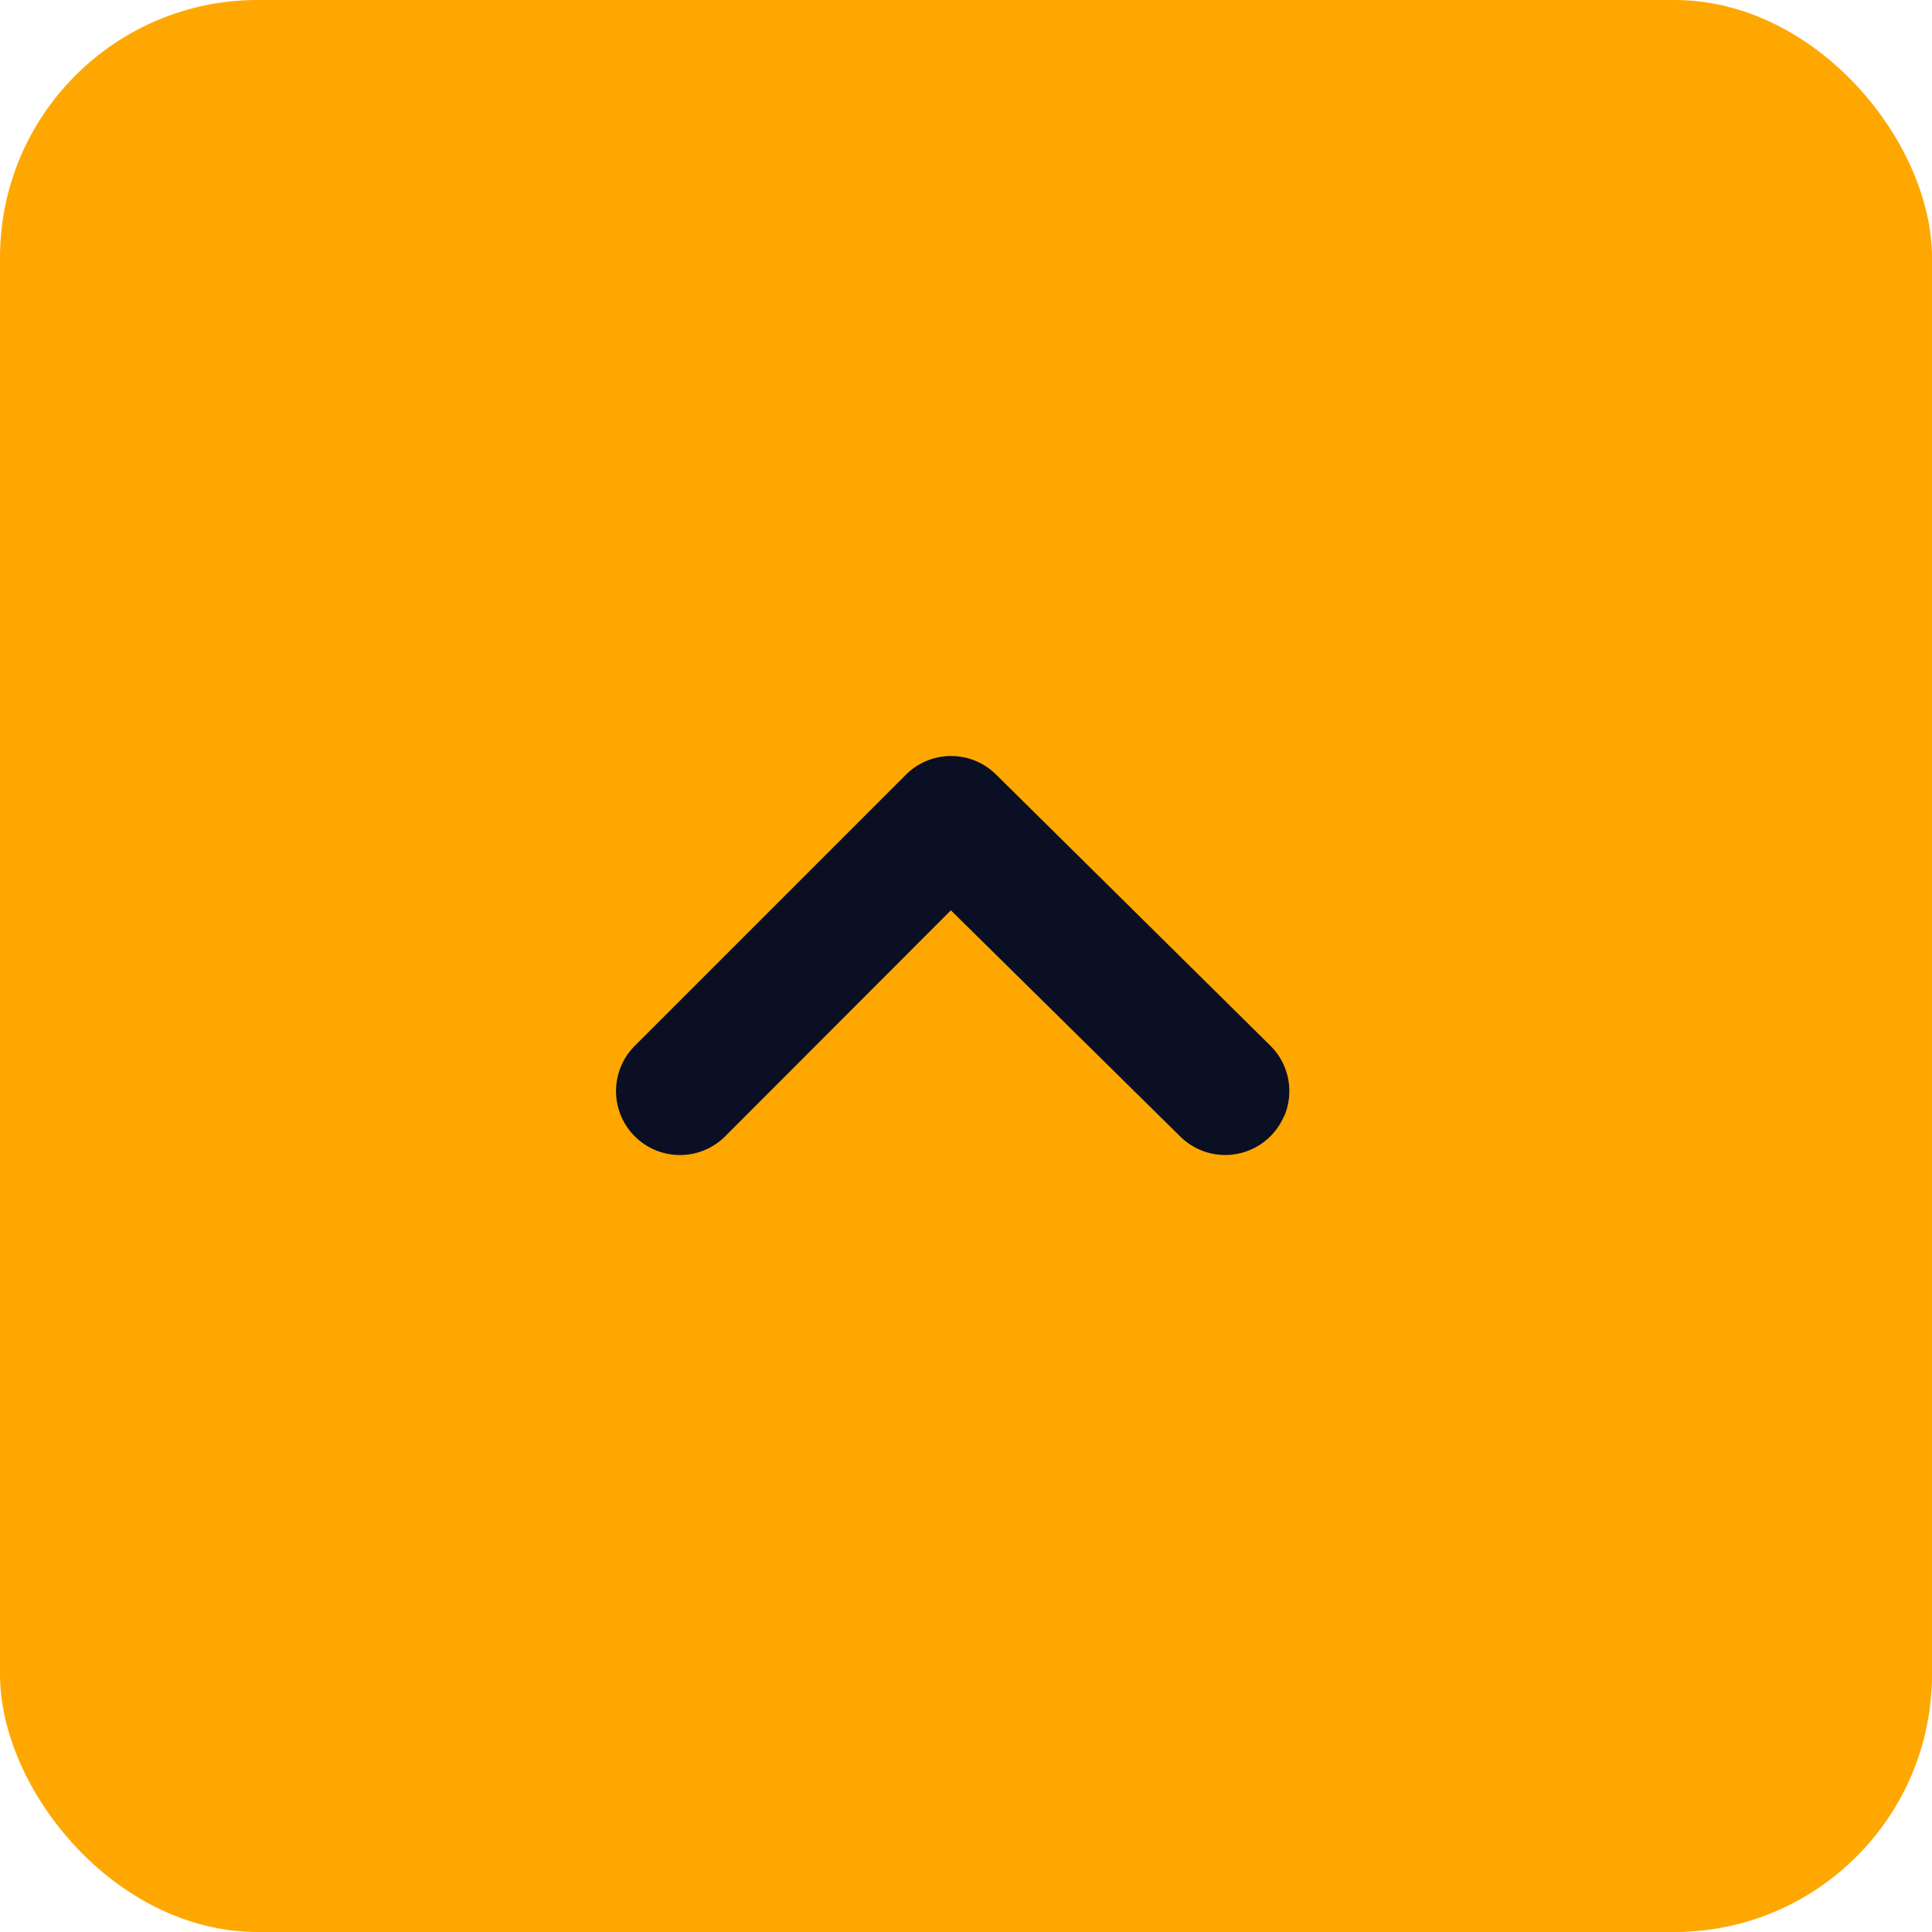 <svg xmlns="http://www.w3.org/2000/svg" width="45" height="45" viewBox="0 0 45 45">
    <g data-name="Grupo 5944" transform="translate(-291 -663)">
        <rect data-name="Rectángulo 39773" width="45" height="45" rx="6" transform="translate(291 663)" style="fill:#ffa701"/>
        <path d="M15.569 8.377a1.488 1.488 0 0 0-.326-1.628L8.861.44a1.488 1.488 0 0 0-2.113 0L.44 6.748a1.489 1.489 0 1 0 2.1 2.113L7.8 3.594l5.341 5.267a1.489 1.489 0 0 0 2.423-.484z" transform="translate(305.348 680.609)" style="fill:#0a0f24"/>
    </g>
</svg>
